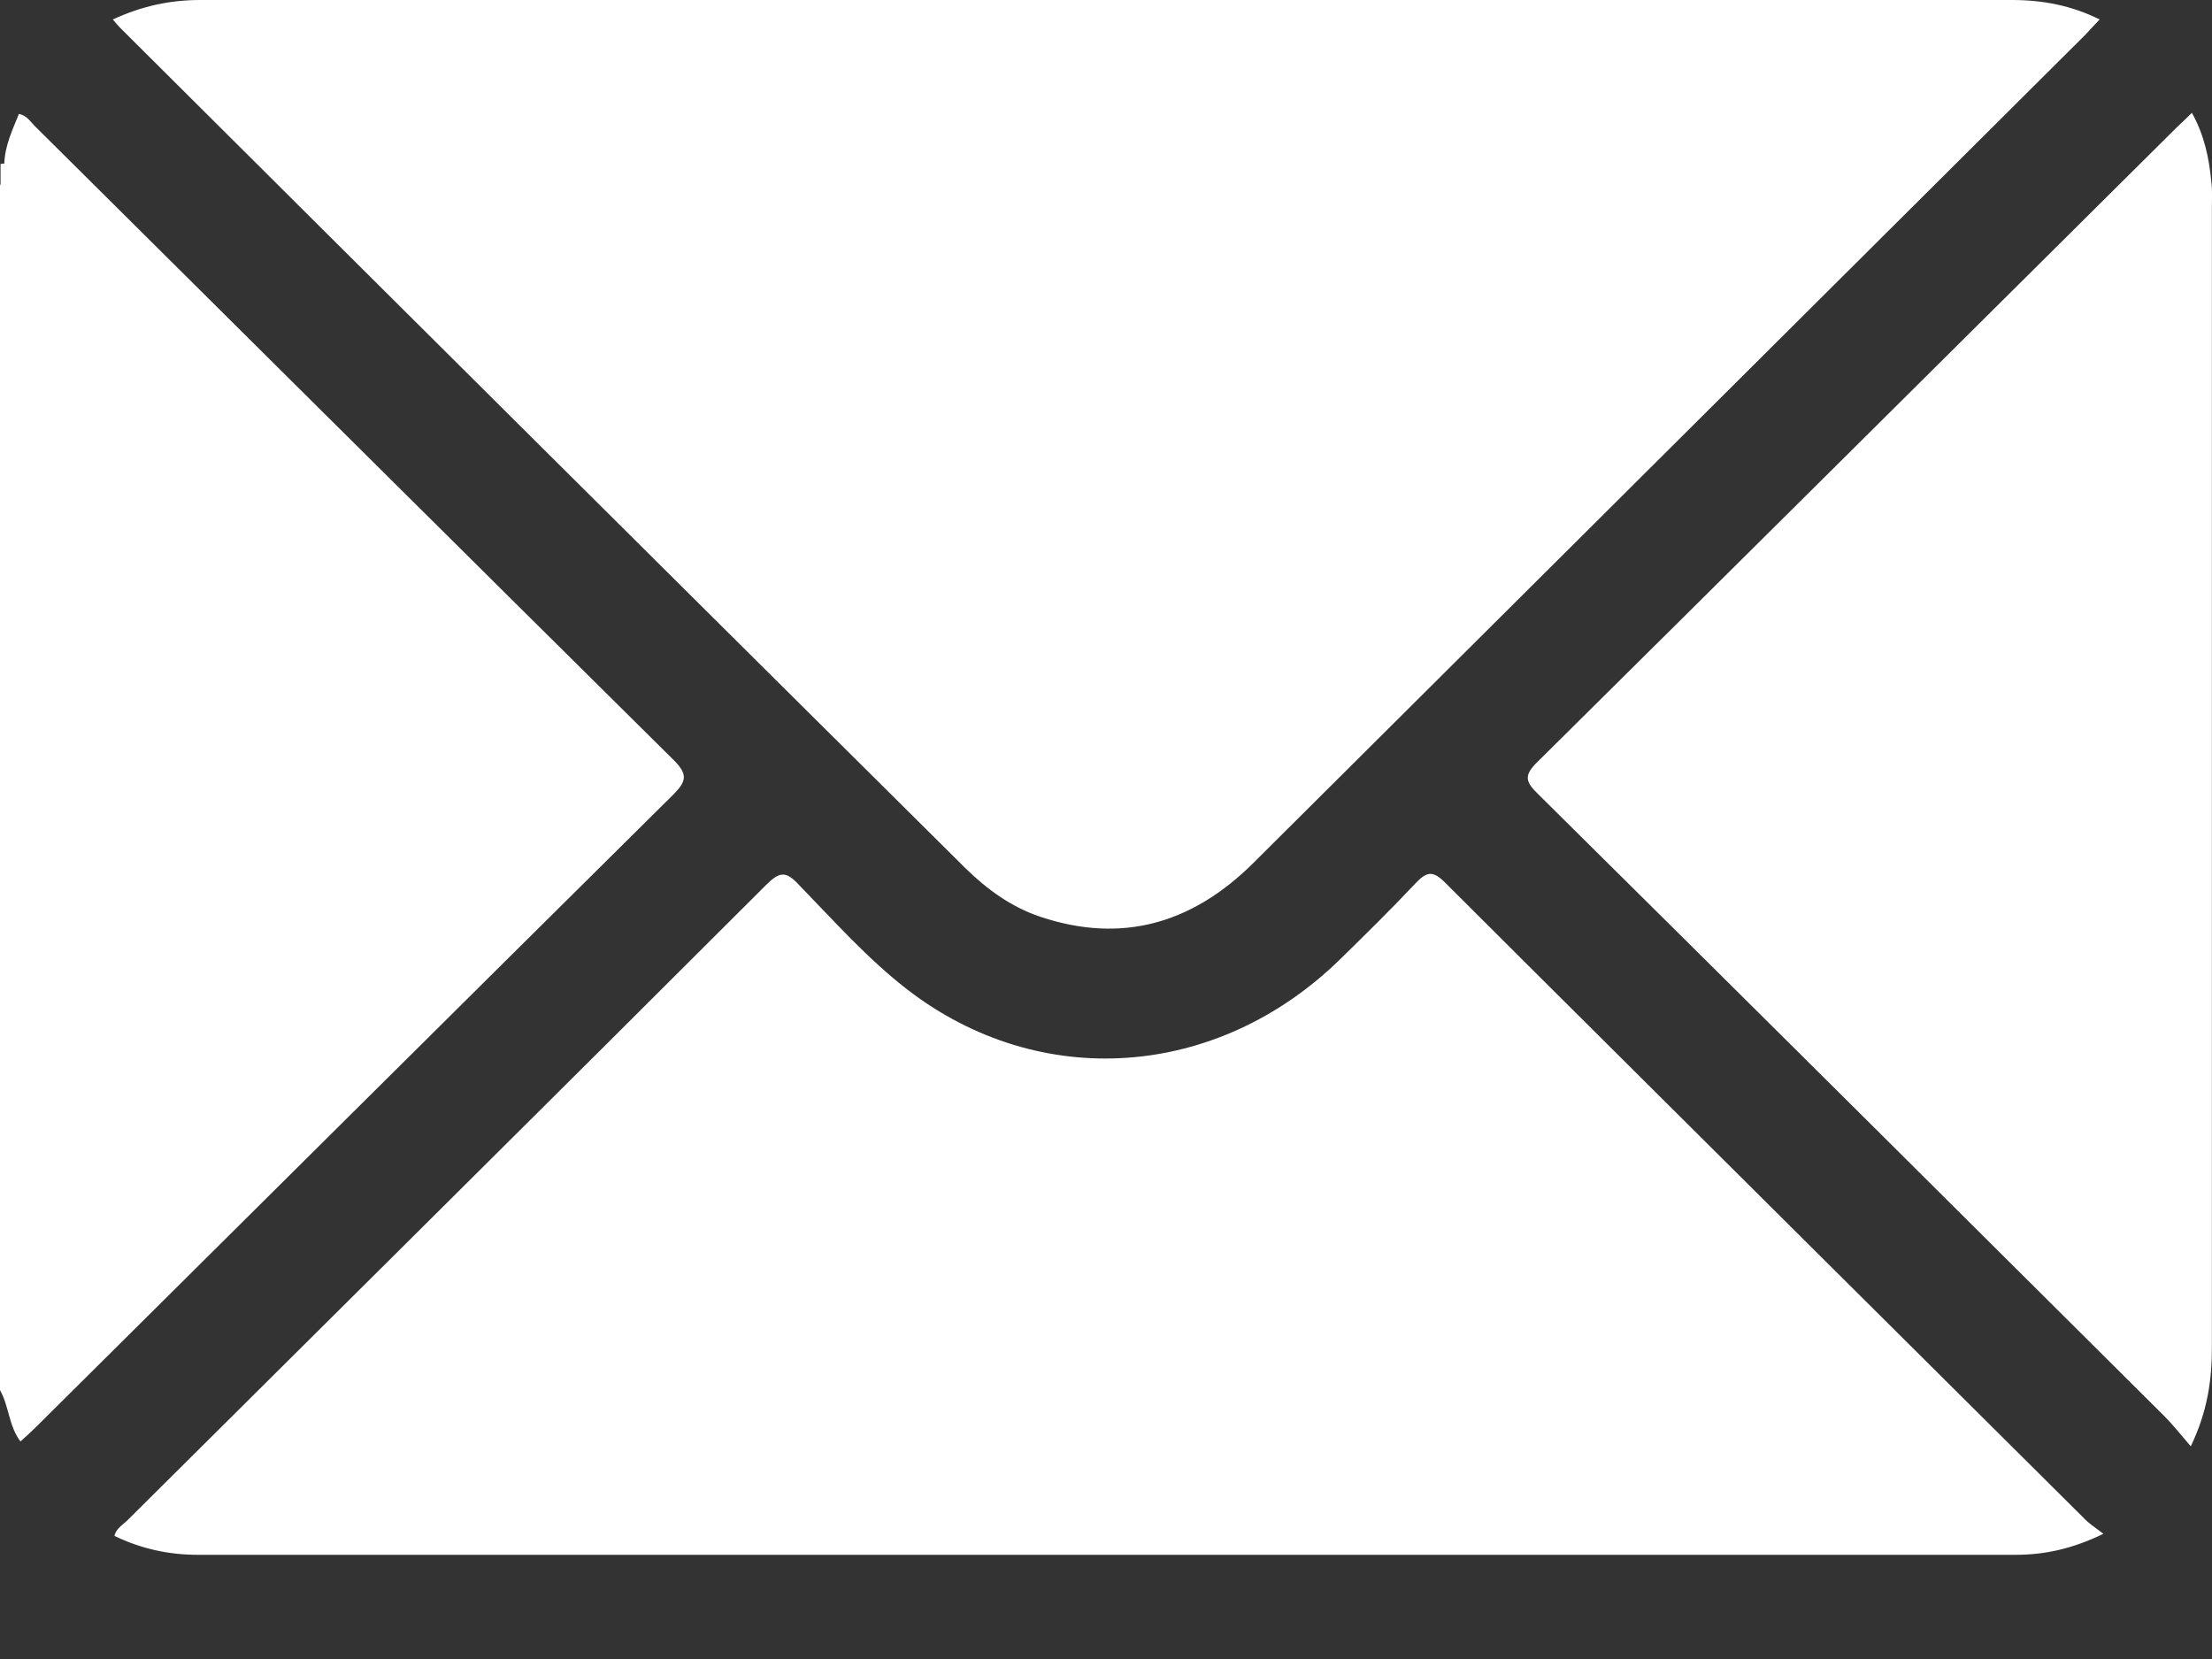 <svg width="20" height="15" viewBox="0 0 20 15" fill="none" xmlns="http://www.w3.org/2000/svg">
<rect x="0" y="0" width="20" height="15" fill="#333333" stroke="none"/>
<path d="M0.039 1.479C0.044 1.318 0.112 1.176 0.171 1.03C0.249 1.045 0.283 1.113 0.332 1.157C2.25 3.061 4.169 4.969 6.092 6.873C6.219 7 6.209 7.063 6.087 7.185C4.164 9.089 2.245 10.998 0.327 12.901C0.283 12.945 0.234 12.989 0.185 13.033C0.078 12.892 0.083 12.716 0 12.569C0 8.938 0 5.306 0 1.674C0.054 1.621 0 1.542 0.039 1.479Z" fill="white"/>
<path d="M0.039 1.479C0.049 1.552 0.058 1.621 0.005 1.679C0.005 1.616 0.005 1.547 0.005 1.484C0.015 1.479 0.029 1.479 0.039 1.479Z" fill="white"/>
<path d="M1.02 0.176C1.284 0.054 1.538 0 1.811 0C7.273 0 12.731 0 18.193 0C18.466 0 18.73 0.049 18.984 0.176C18.935 0.229 18.896 0.268 18.857 0.312C16.348 2.812 13.839 5.306 11.33 7.805C10.783 8.347 10.148 8.537 9.406 8.289C9.143 8.201 8.923 8.04 8.728 7.849C6.175 5.316 3.627 2.782 1.084 0.249C1.064 0.229 1.05 0.21 1.02 0.176Z" fill="white"/>
<path d="M19.018 13.868C18.735 14.005 18.486 14.058 18.222 14.058C12.745 14.058 7.268 14.058 1.791 14.058C1.528 14.058 1.279 14.005 1.035 13.887C1.049 13.819 1.113 13.785 1.157 13.741C3.08 11.828 5.008 9.919 6.927 8.001C7.049 7.879 7.107 7.874 7.224 8.001C7.542 8.328 7.844 8.669 8.205 8.948C9.401 9.87 11.002 9.758 12.111 8.679C12.345 8.45 12.574 8.225 12.799 7.986C12.901 7.879 12.955 7.869 13.067 7.981C14.171 9.084 15.279 10.182 16.387 11.286C17.202 12.096 18.022 12.911 18.837 13.722C18.881 13.77 18.935 13.805 19.018 13.868Z" fill="white"/>
<path d="M19.808 13.077C19.716 12.97 19.647 12.882 19.569 12.804C17.685 10.929 15.796 9.05 13.907 7.18C13.785 7.063 13.78 7.005 13.907 6.883C15.835 4.974 17.758 3.061 19.681 1.152C19.721 1.113 19.765 1.074 19.818 1.02C19.93 1.22 19.974 1.43 19.994 1.645C20.004 1.723 19.999 1.801 19.999 1.879C19.999 5.316 19.999 8.747 19.999 12.184C19.999 12.477 19.96 12.76 19.808 13.077Z" fill="white"/>
</svg>
